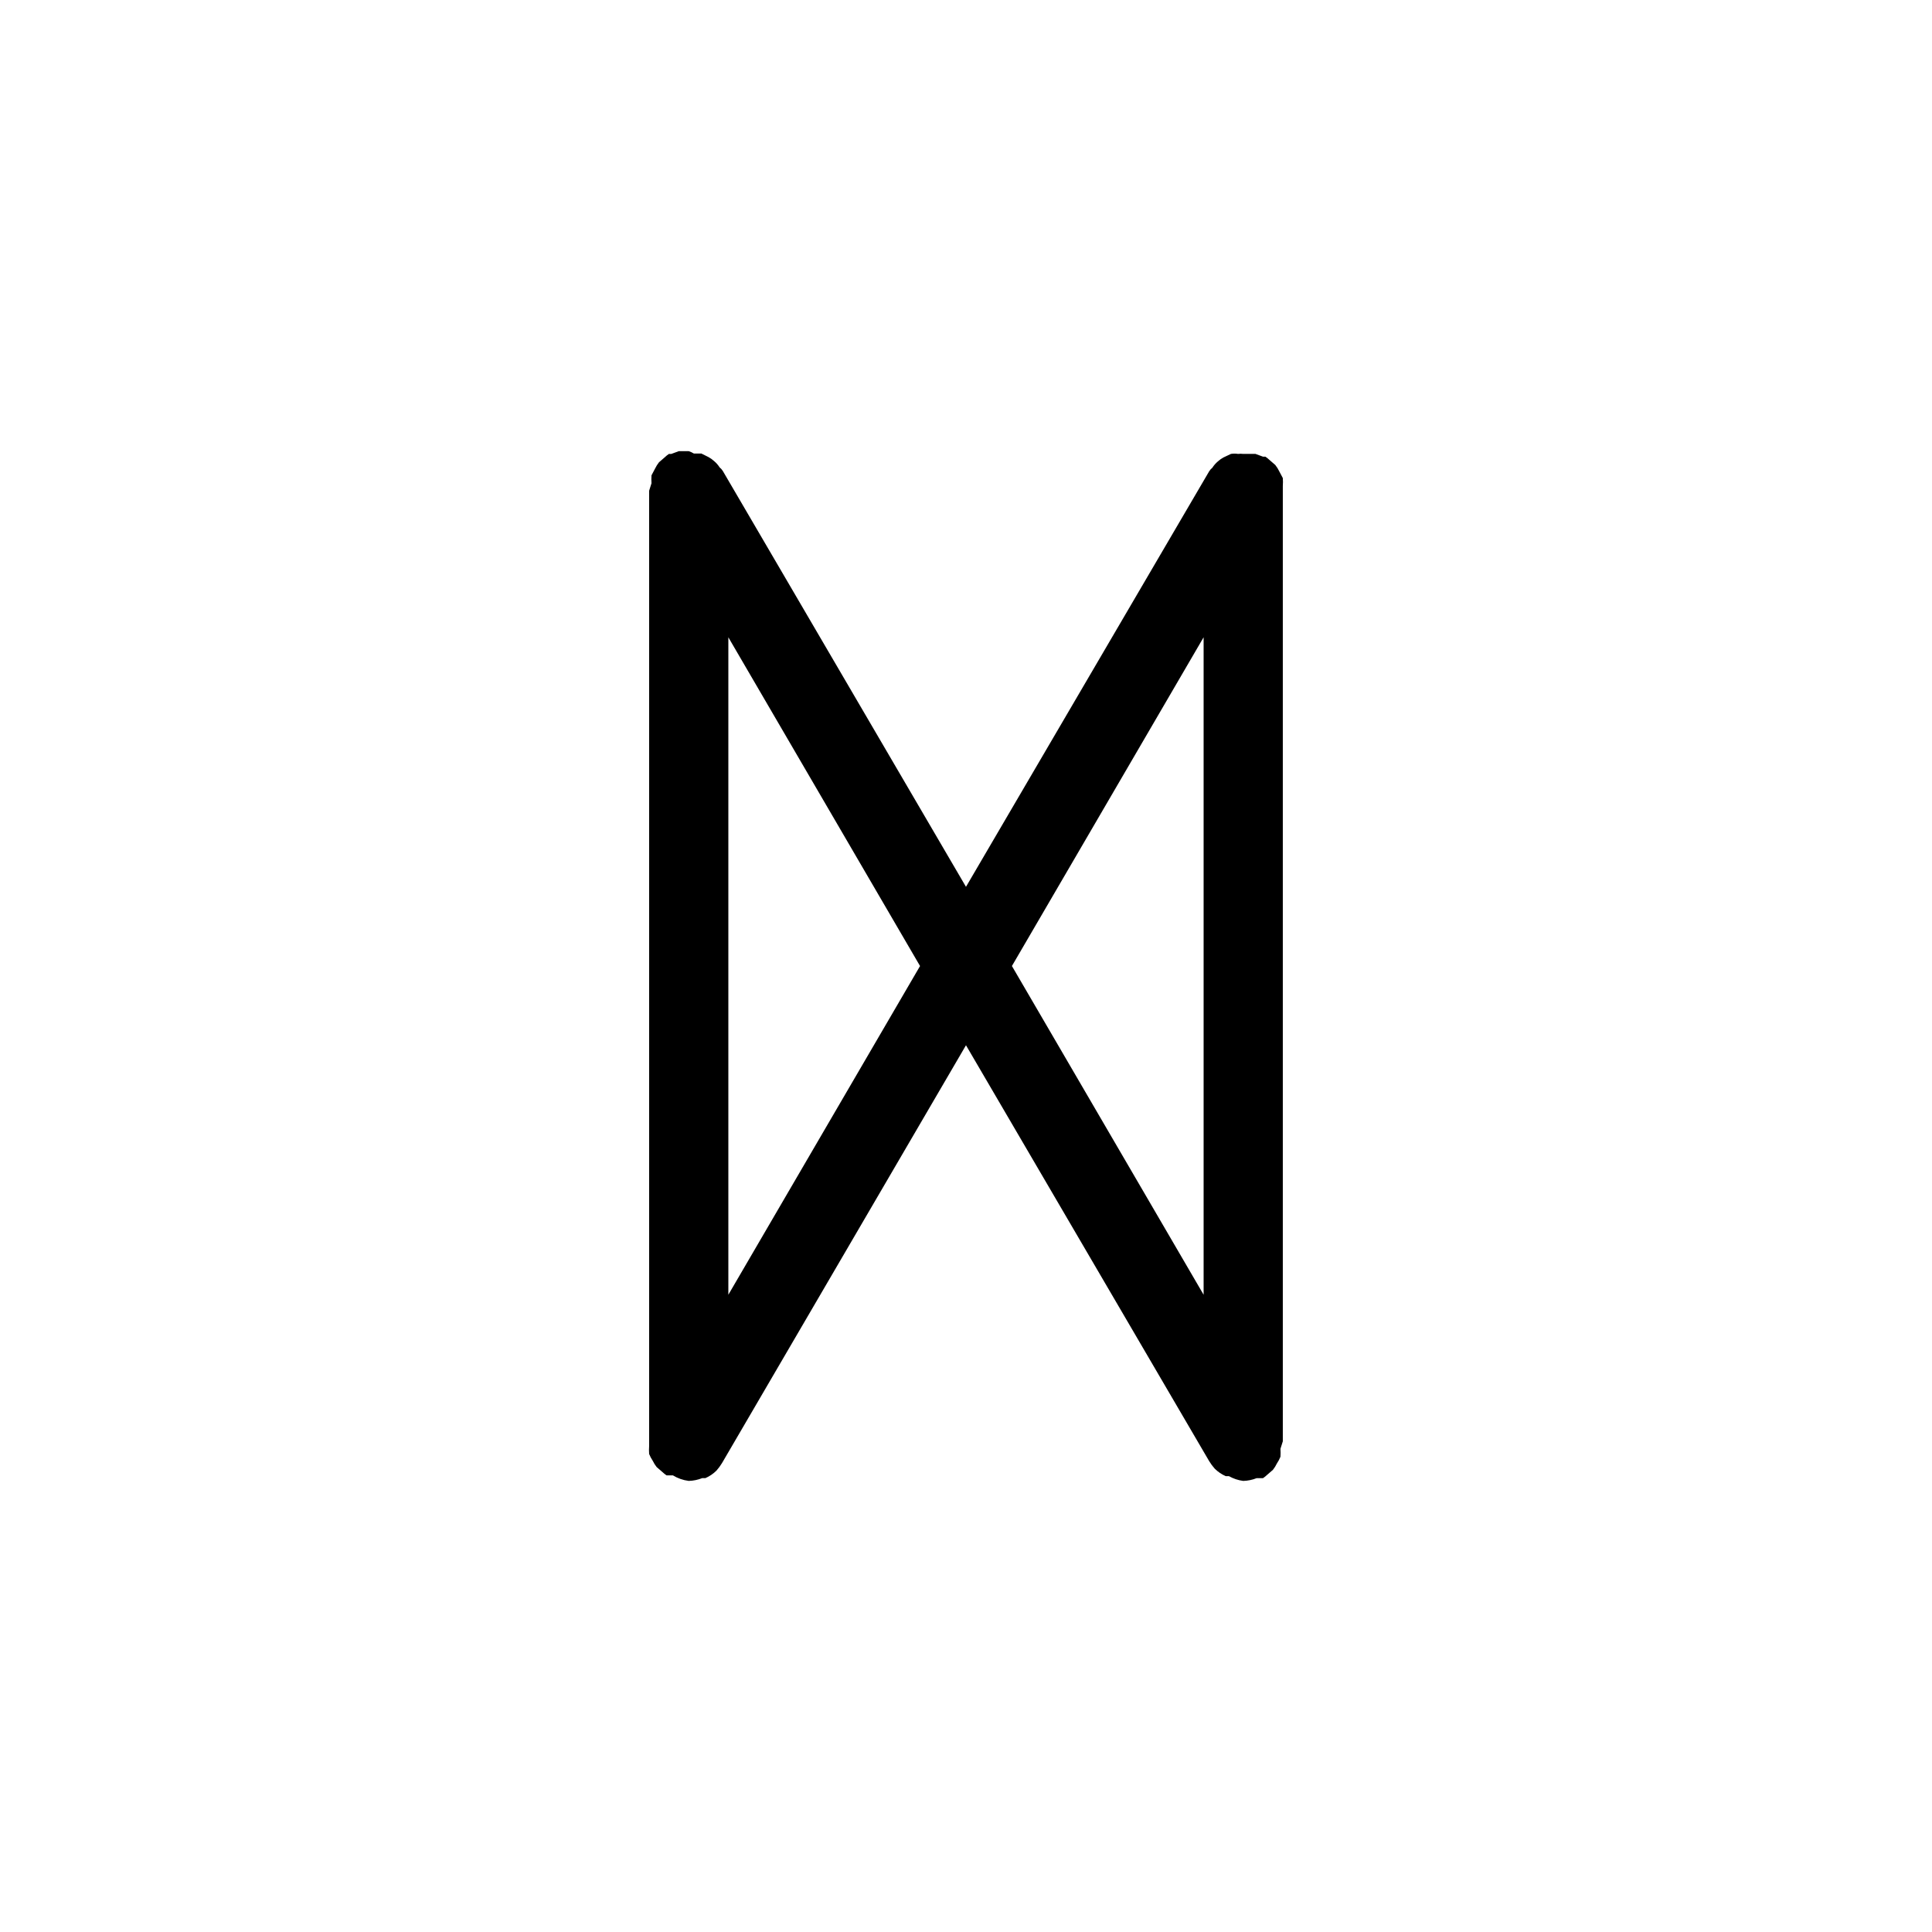 <?xml version="1.0" encoding="UTF-8"?>
<!-- Uploaded to: ICON Repo, www.iconrepo.com, Generator: ICON Repo Mixer Tools -->
<svg fill="#000000" width="800px" height="800px" version="1.1" viewBox="144 144 512 512" xmlns="http://www.w3.org/2000/svg">
 <path d="m483.96 272.79c0.051-0.699 0.051-1.398 0-2.098l-0.945-1.785h0.004c-0.289-0.598-0.641-1.16-1.051-1.68l-1.574-1.363c-0.324-0.312-0.676-0.594-1.051-0.84h-0.629l-1.996-0.734h-3.25c-0.453-0.059-0.914-0.059-1.367 0-0.625-0.102-1.262-0.102-1.887 0l-1.996 0.945c-0.531 0.289-1.023 0.641-1.469 1.047-0.574 0.484-1.07 1.051-1.469 1.68-0.336 0.266-0.621 0.582-0.84 0.945l-64.445 110.11-64.445-110.21c-0.223-0.359-0.508-0.68-0.84-0.945-0.402-0.629-0.898-1.195-1.473-1.676-0.445-0.41-0.938-0.762-1.469-1.051l-1.891-0.945h-1.996 0.004c-0.43-0.262-0.887-0.473-1.363-0.629h-2.625l-1.996 0.734h-0.629c-0.375 0.246-0.727 0.527-1.047 0.84l-1.574 1.363h-0.004c-0.41 0.52-0.762 1.082-1.047 1.68l-0.945 1.785c-0.051 0.699-0.051 1.398 0 2.098l-0.629 1.996v251.9 1.258 0.004c-0.051 0.699-0.051 1.398 0 2.098 0.25 0.629 0.566 1.227 0.945 1.785 0.285 0.598 0.637 1.16 1.047 1.68l1.574 1.363c0.324 0.312 0.676 0.594 1.051 0.84h1.68c1.277 0.785 2.711 1.285 4.199 1.469 1.223-0.035 2.43-0.281 3.566-0.734h0.84c1.094-0.477 2.094-1.152 2.941-1.992 0.547-0.621 1.039-1.289 1.469-1.996l64.656-110.73 64.445 110.21c0.43 0.707 0.922 1.375 1.469 1.992 0.848 0.844 1.844 1.52 2.938 1.996h0.84c1.168 0.656 2.449 1.086 3.781 1.258 1.223-0.035 2.43-0.281 3.566-0.734h1.68c0.375-0.246 0.727-0.527 1.051-0.84l1.574-1.363c0.41-0.52 0.762-1.082 1.047-1.68 0.379-0.559 0.695-1.156 0.945-1.785 0.051-0.699 0.051-1.398 0-2.098l0.629-1.996v-251.9-1.262zm-146.94 214.33v-174.23l50.801 87.117zm125.95 0-50.801-87.117 50.801-87.117z"/>
</svg>